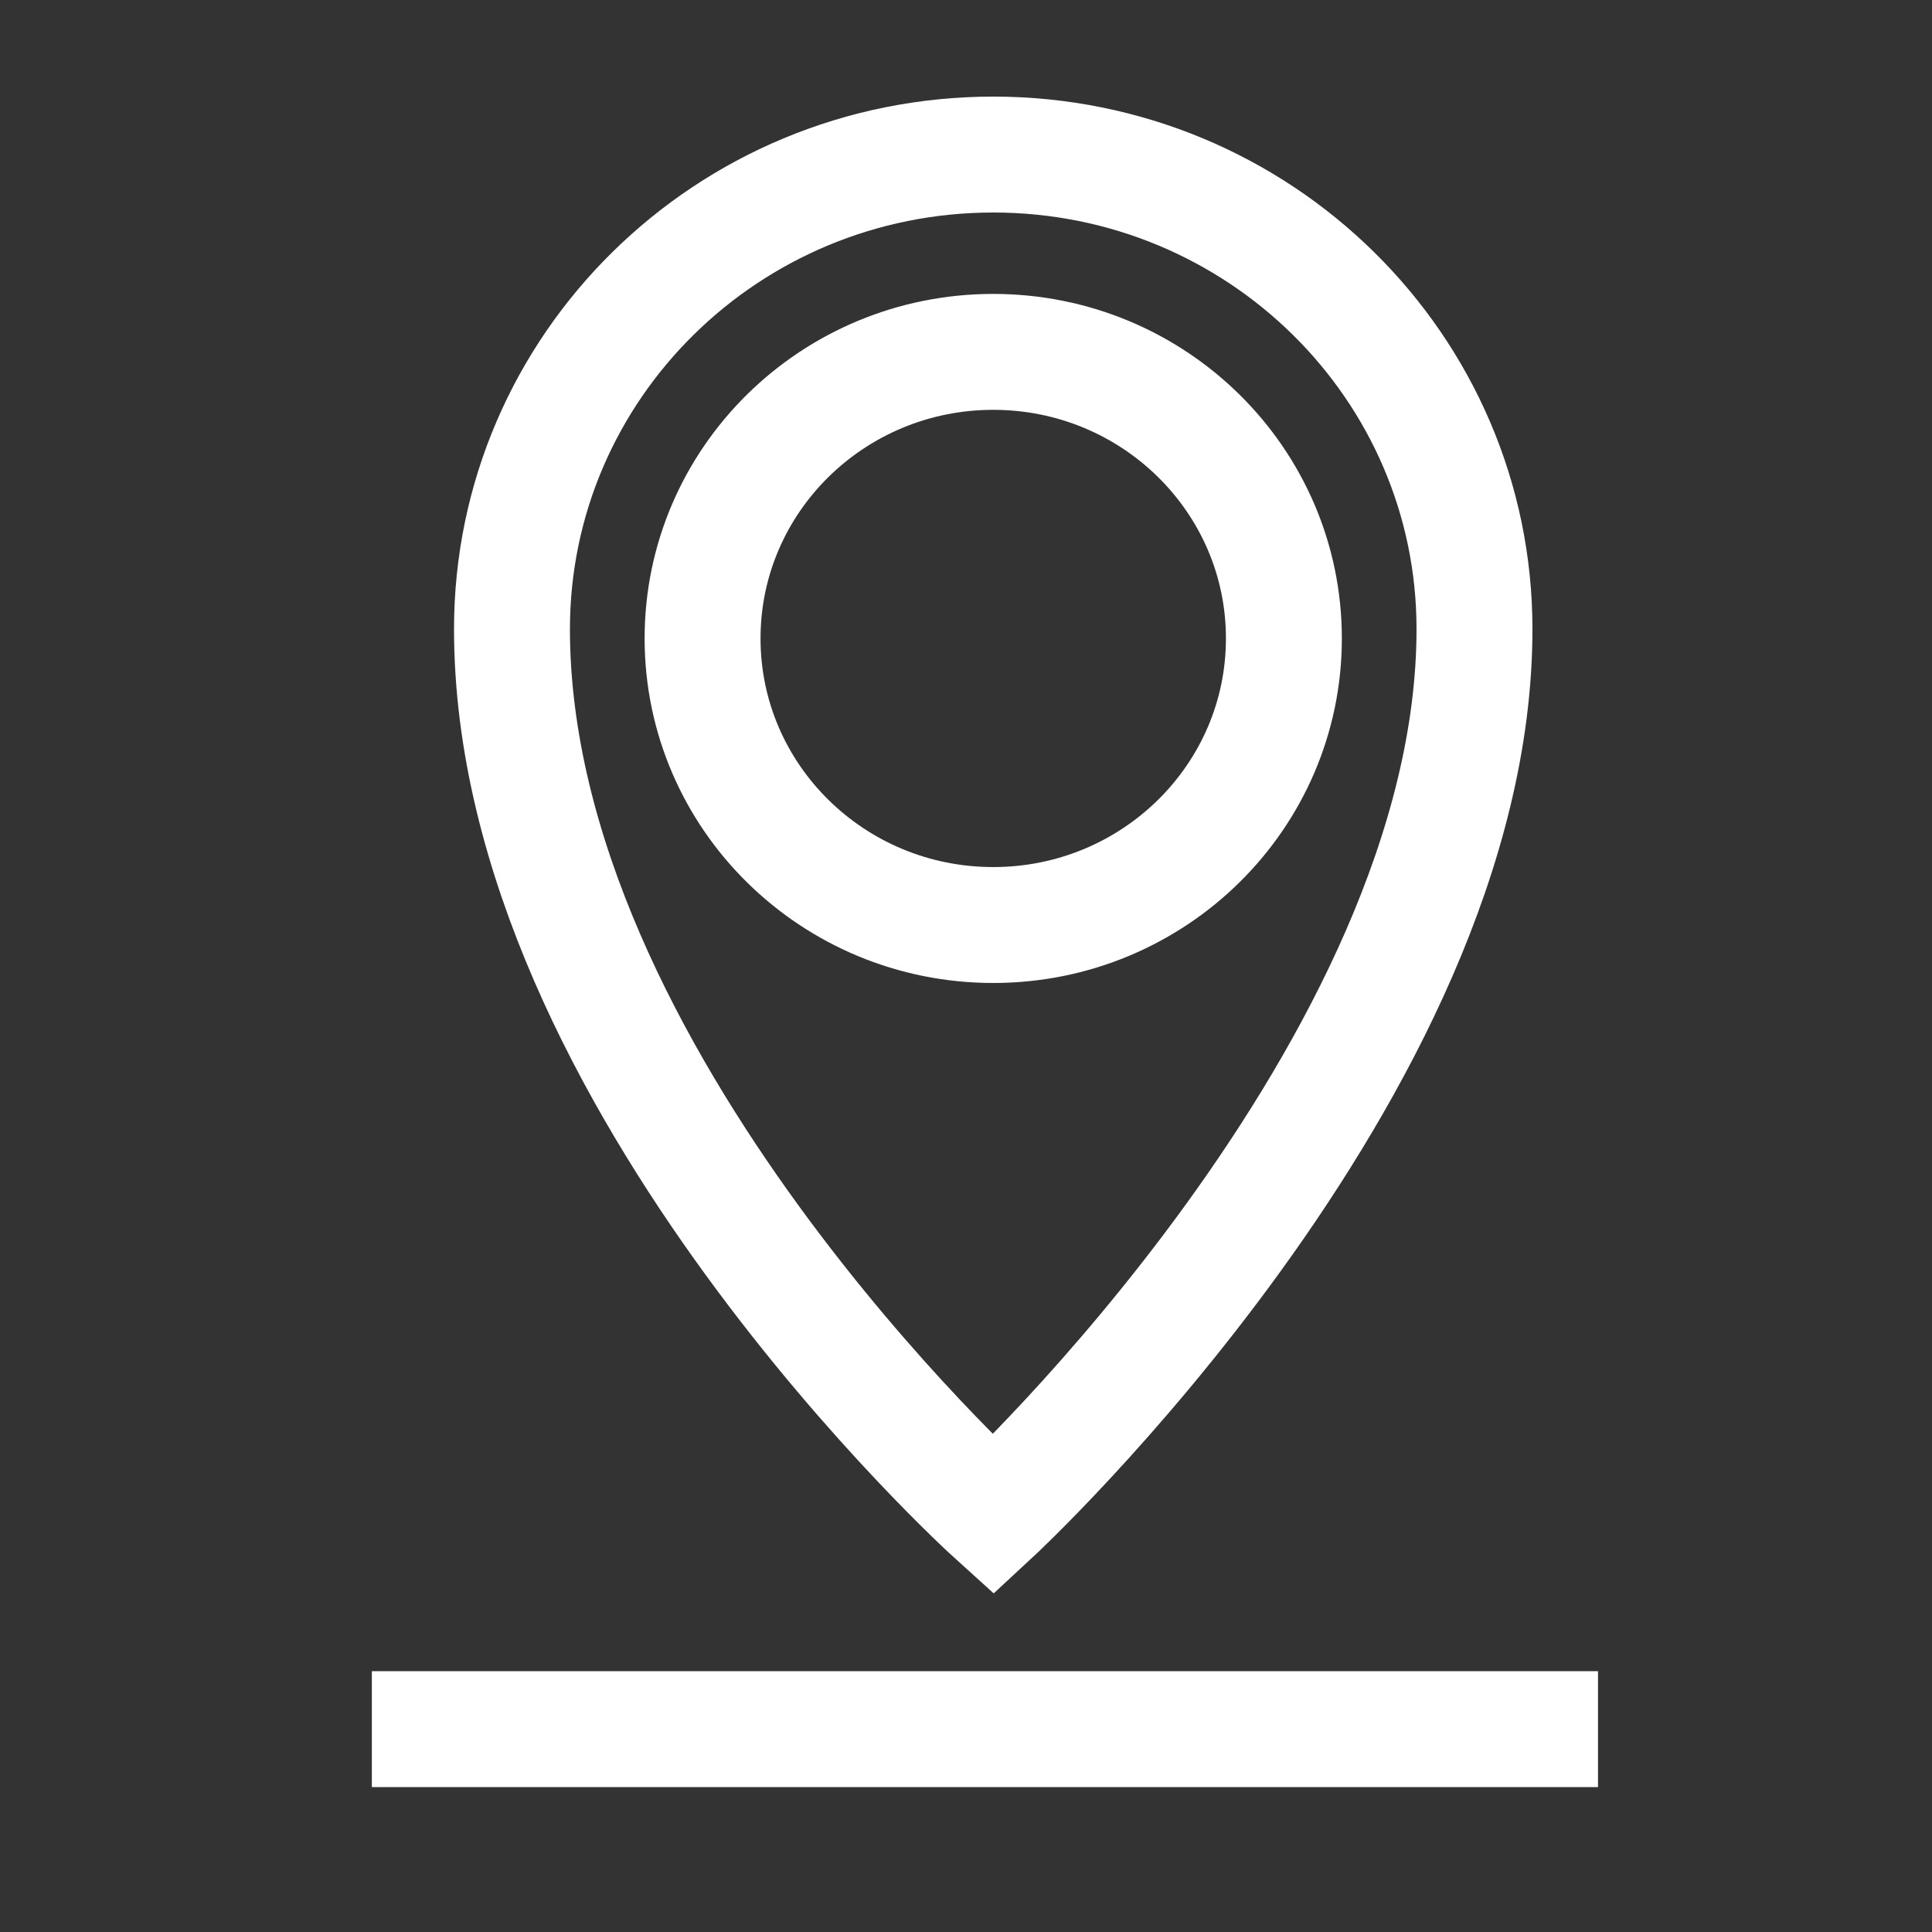 <?xml version="1.0" encoding="UTF-8" standalone="no"?>
<svg width="200px" height="200px" viewBox="0 0 200 200" version="1.1" xmlns="http://www.w3.org/2000/svg" xmlns:xlink="http://www.w3.org/1999/xlink">
    <rect x="0" y="0" width="200" height="200" fill="#333333" stroke="none"/>
    <!-- Generator: Sketch 3.6.1 (26313) - http://www.bohemiancoding.com/sketch -->
    <title>Artboard 2</title>
    <desc>Created with Sketch.</desc>
    <defs></defs>
    <g id="Page-1" stroke="none" stroke-width="1" fill="none" fill-rule="evenodd">
        <g id="Artboard-2" stroke="#FFFFFF" stroke-width="12">
            <path d="M102.819,156.814 C102.819,156.814 152.638,110.675 152.638,65.12 C152.638,37.992 130.333,16 102.819,16 C75.305,16 53,37.992 53,65.12 C53,111.766 102.819,156.814 102.819,156.814 Z M102.819,95.758 C119.437,95.758 132.908,82.476 132.908,66.092 C132.908,49.708 119.437,36.426 102.819,36.426 C86.202,36.426 72.73,49.708 72.73,66.092 C72.73,82.476 86.202,95.758 102.819,95.758 Z" id="Combined-Shape"></path>
            <path d="M44.493,179 L159.425,179" id="Line" stroke-linecap="square"></path>
        </g>
    </g>
</svg>